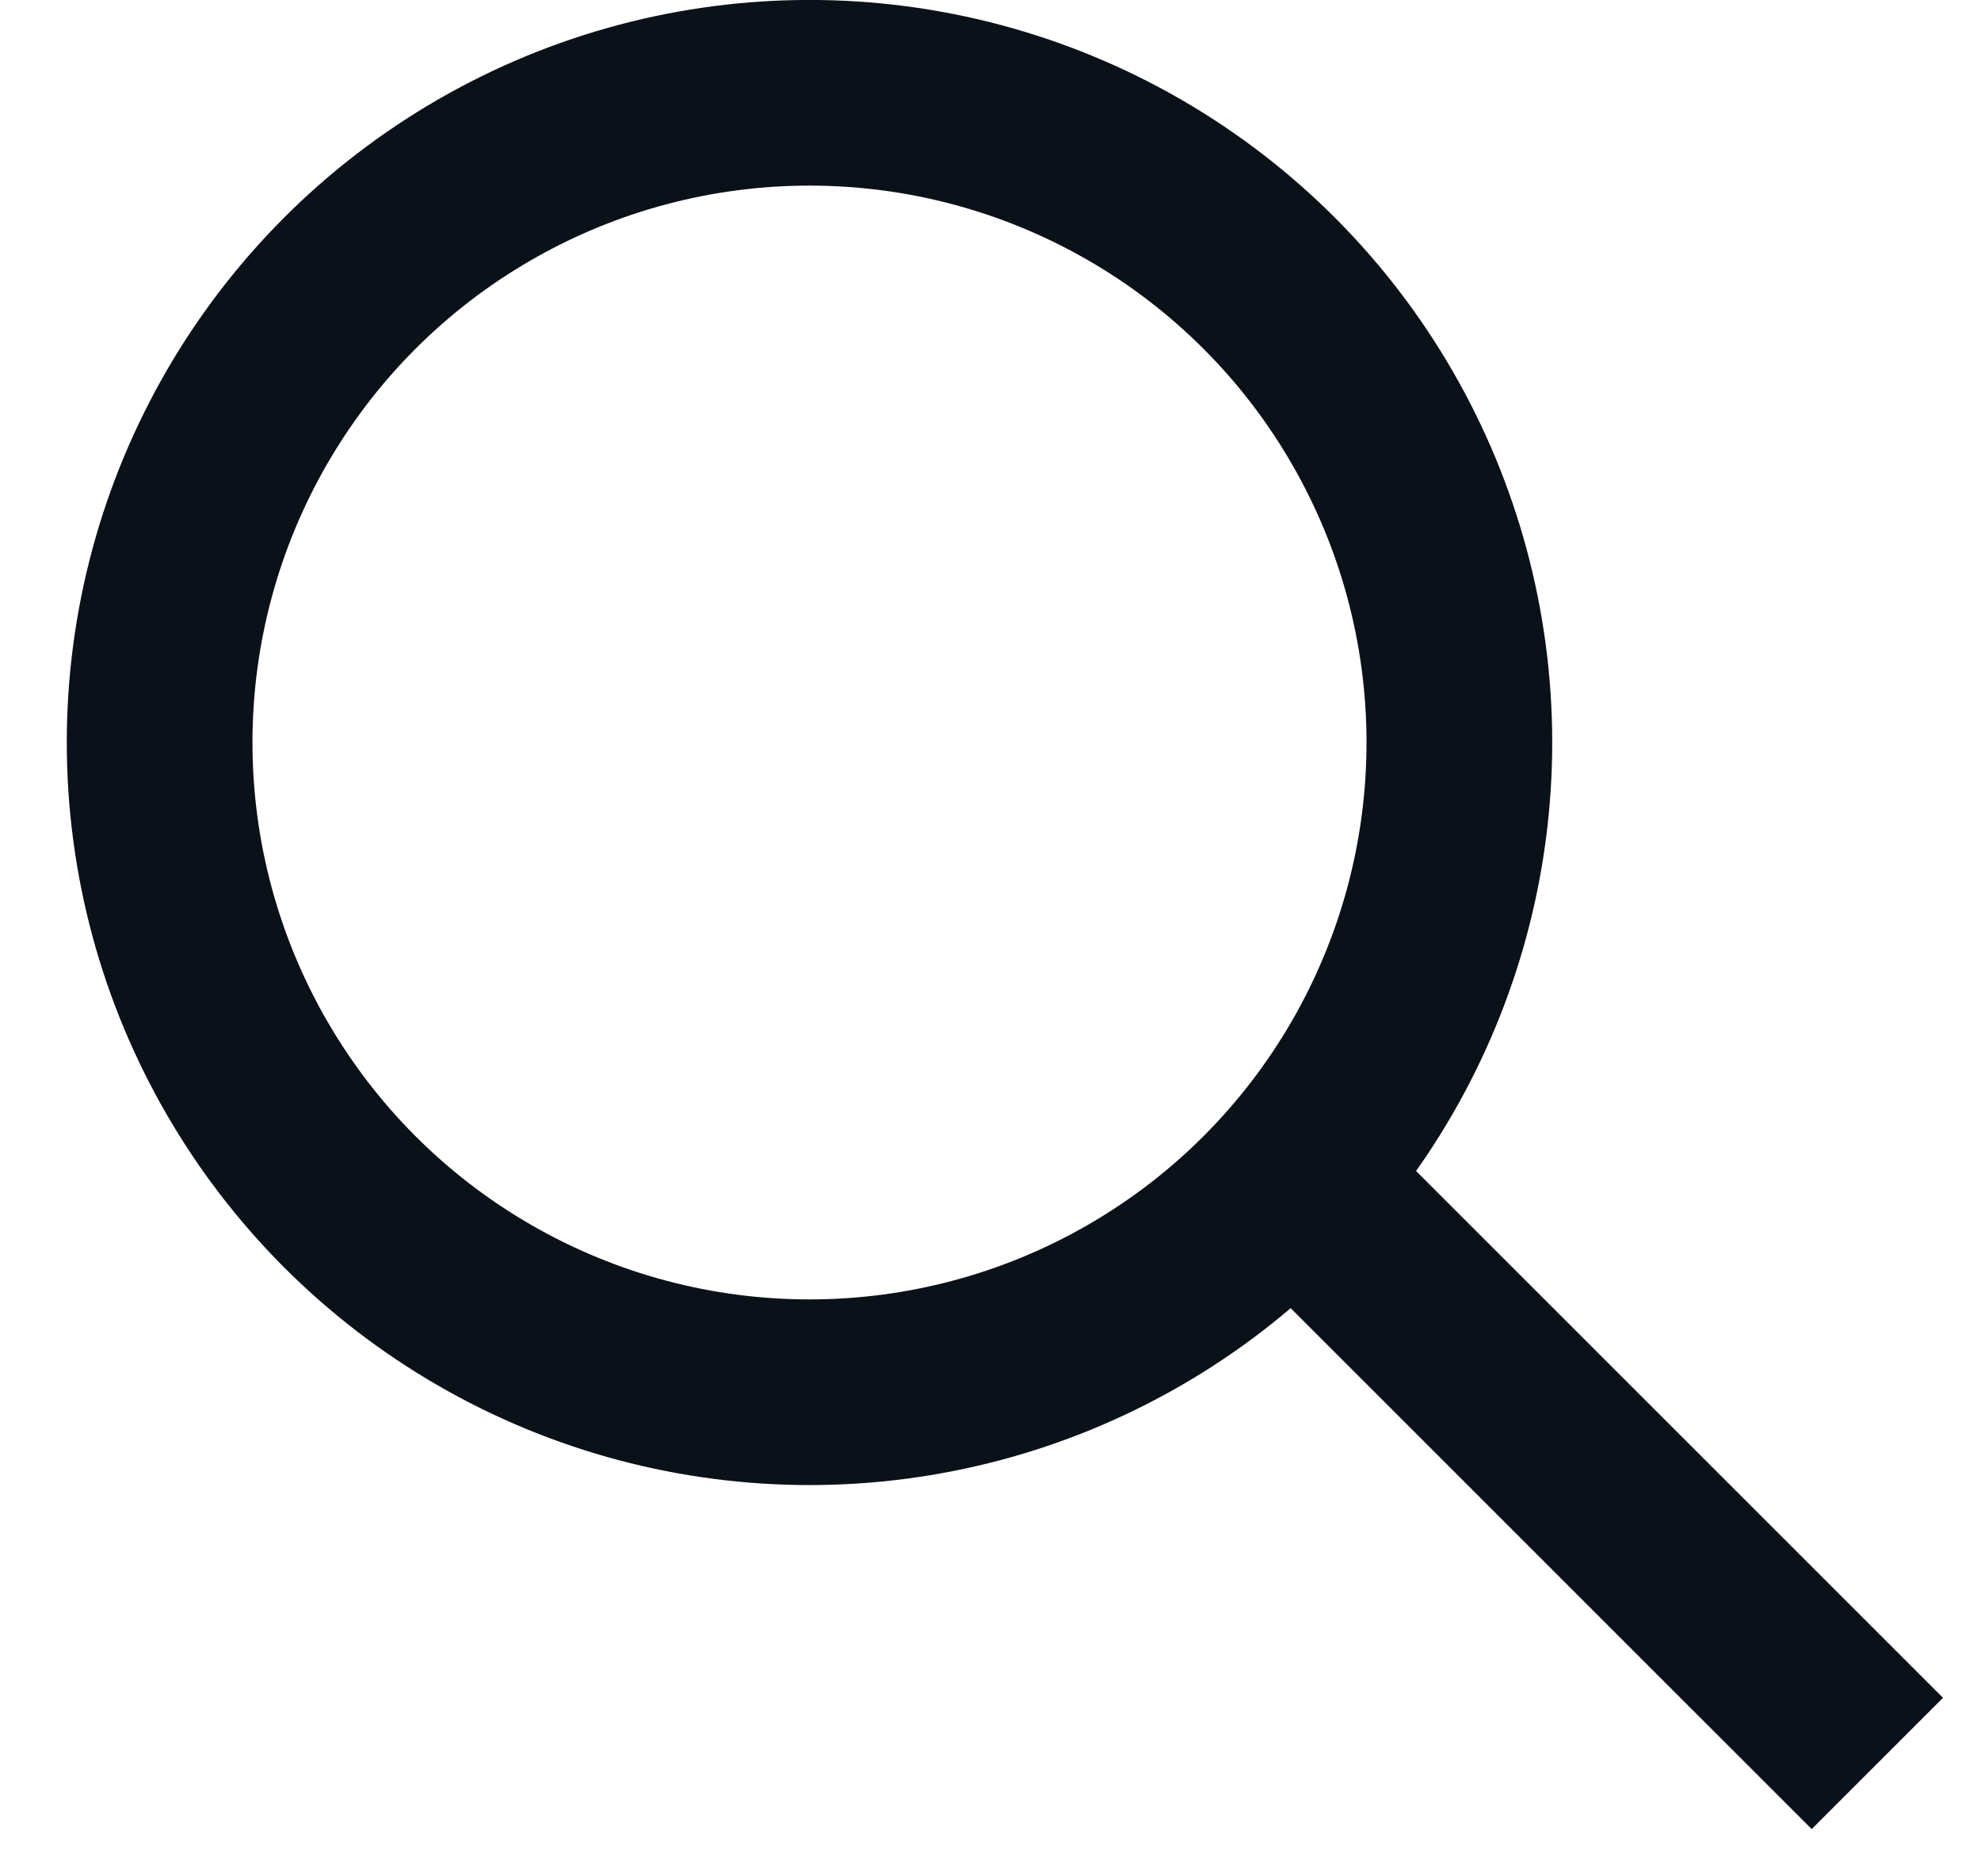 <svg width="19" height="18" viewBox="0 0 19 18" fill="none" xmlns="http://www.w3.org/2000/svg">
<circle cx="7.764" cy="7.123" r="6.233" stroke="#0B1119" stroke-width="1.781"/>
<path d="M12.664 11.575L18.006 16.917" stroke="#0B1119" stroke-width="1.781"/>
</svg> 